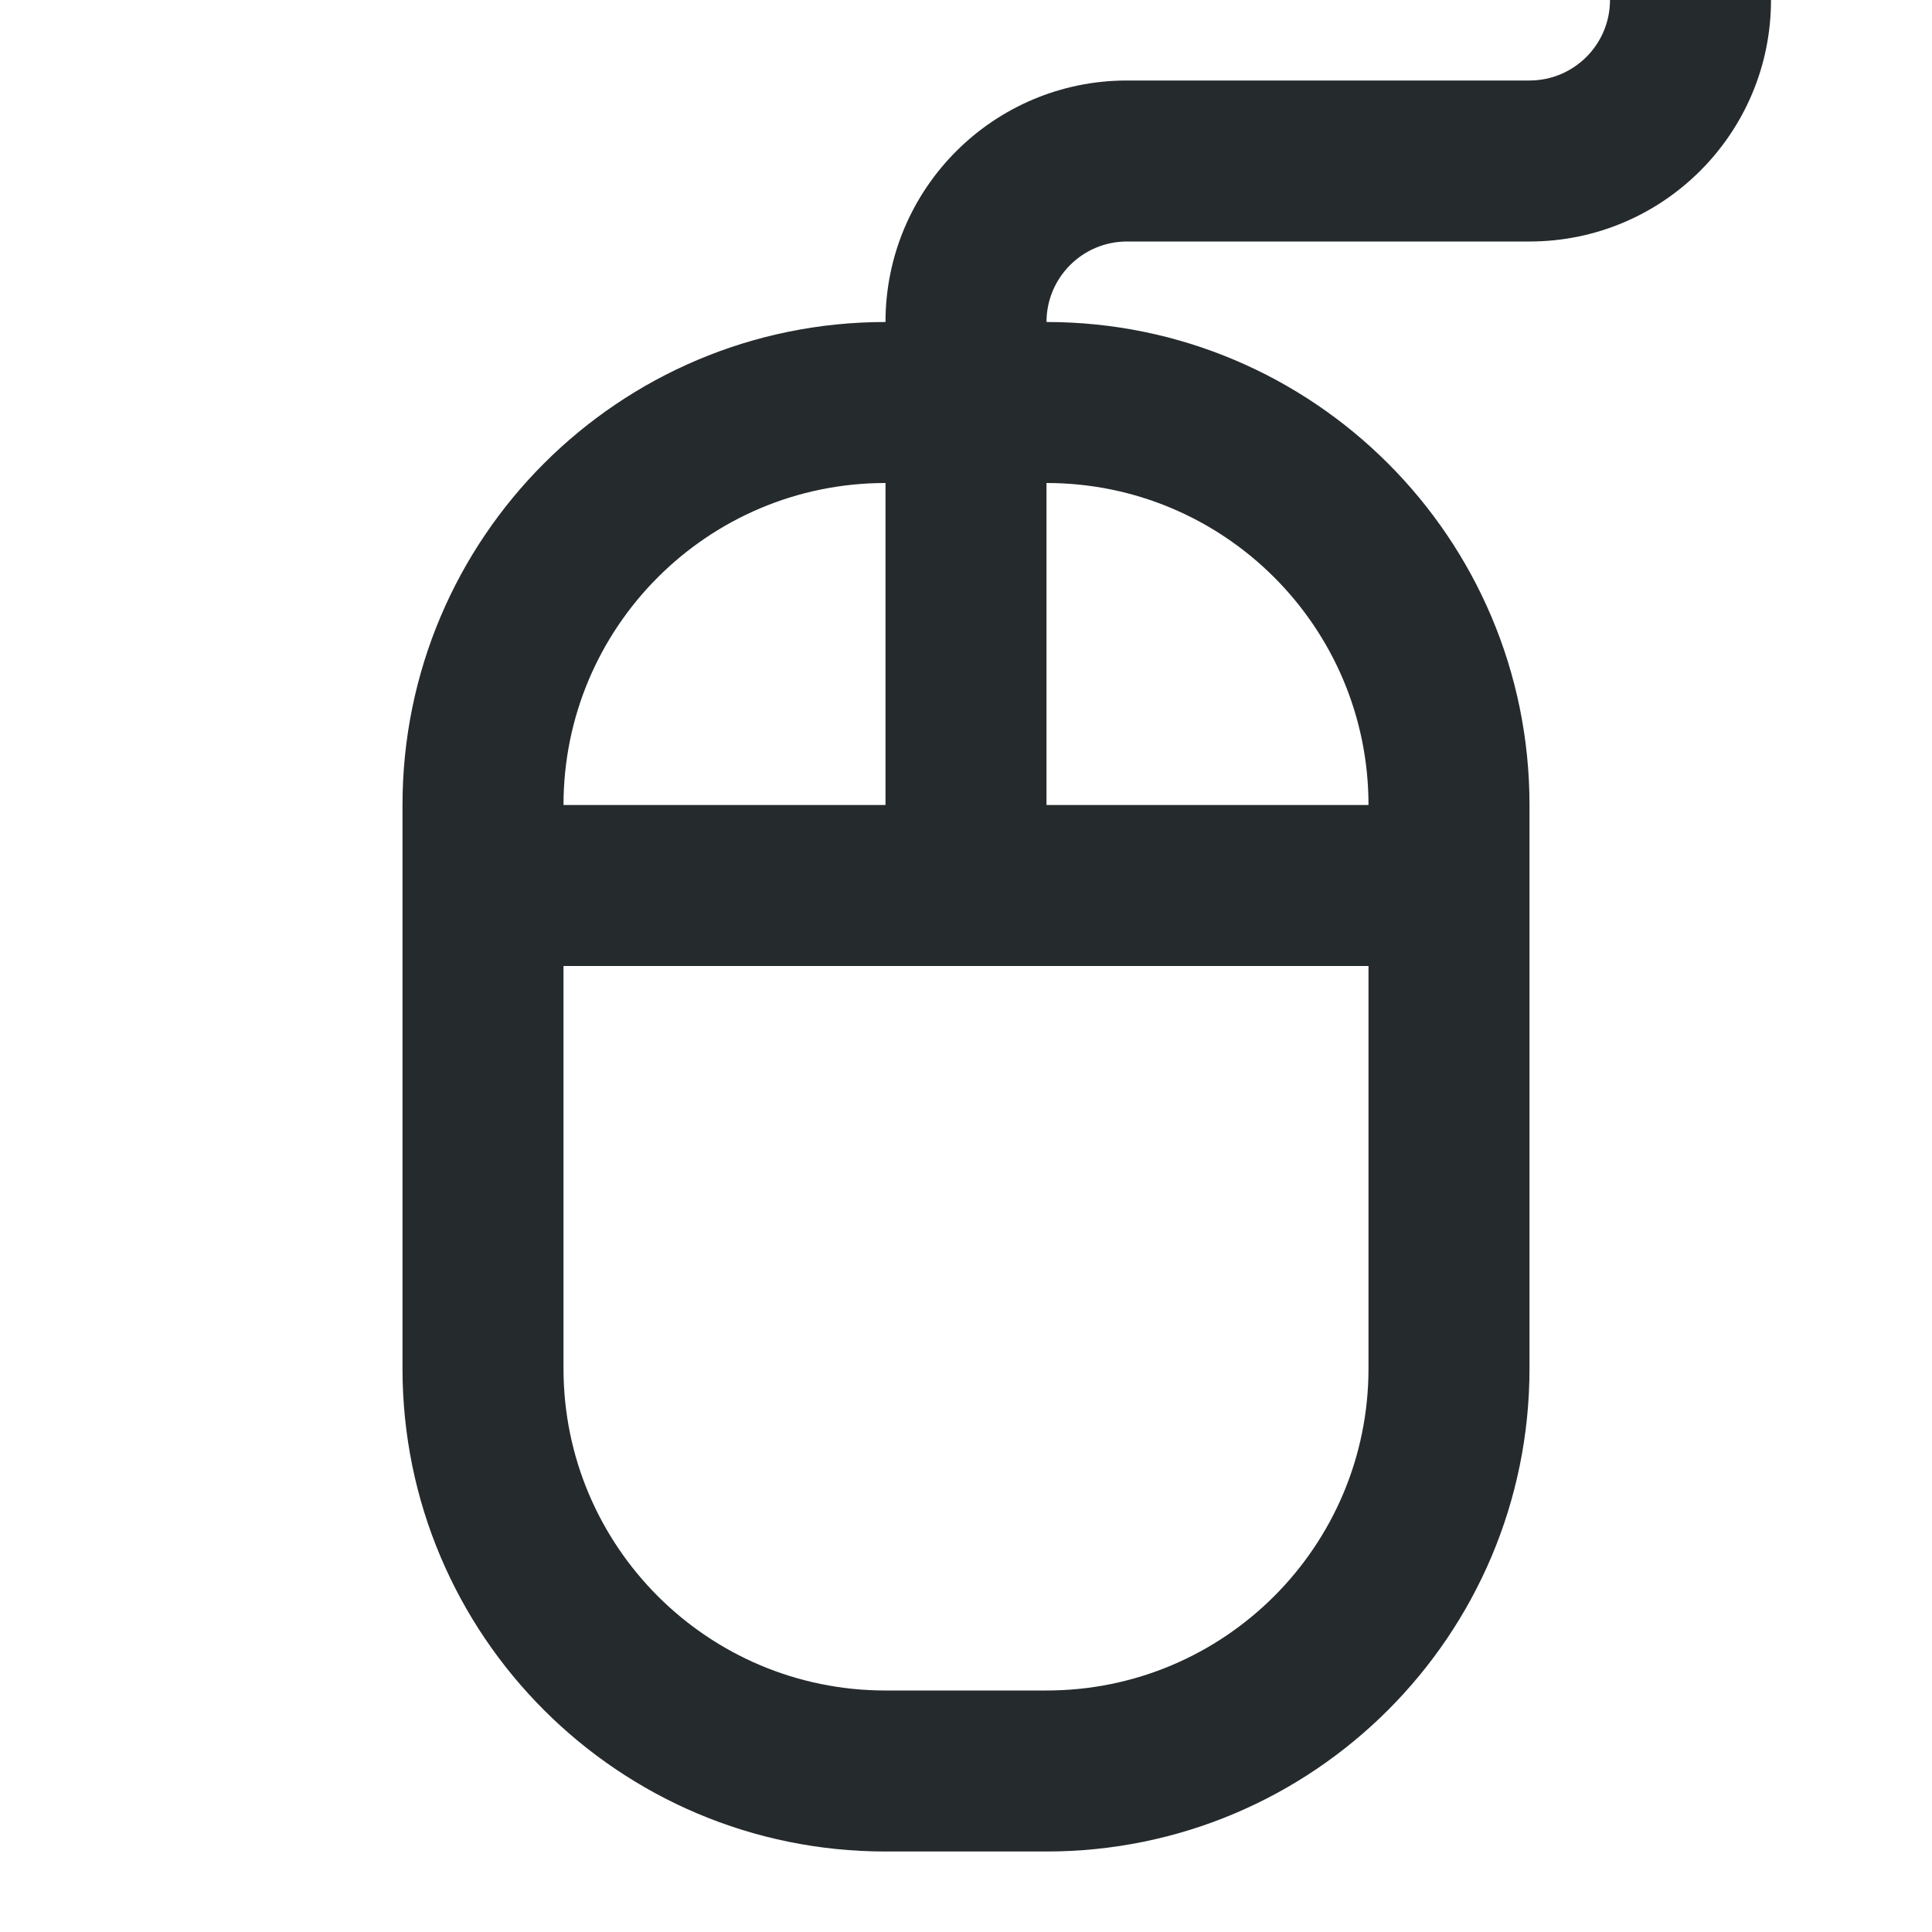 <svg width="24" height="24" viewBox="0 0 24 24" fill="none" xmlns="http://www.w3.org/2000/svg">
<path fill-rule="evenodd" clip-rule="evenodd" d="M19 3C20.657 3 22 1.657 22 0H20C20 0.552 19.552 1 19 1H14C12.343 1 11 2.343 11 4C7.686 4 5 6.686 5 10V17C5 20.314 7.686 23 11 23H13C16.314 23 19 20.314 19 17V10C19 6.686 16.314 4 13 4C13 3.448 13.448 3 14 3H19ZM11 6C8.791 6 7 7.791 7 10H11V6ZM7 17V12H17V17C17 19.209 15.209 21 13 21H11C8.791 21 7 19.209 7 17ZM13 6C15.209 6 17 7.791 17 10H13V6Z" fill="#252A2C"/>
</svg>
